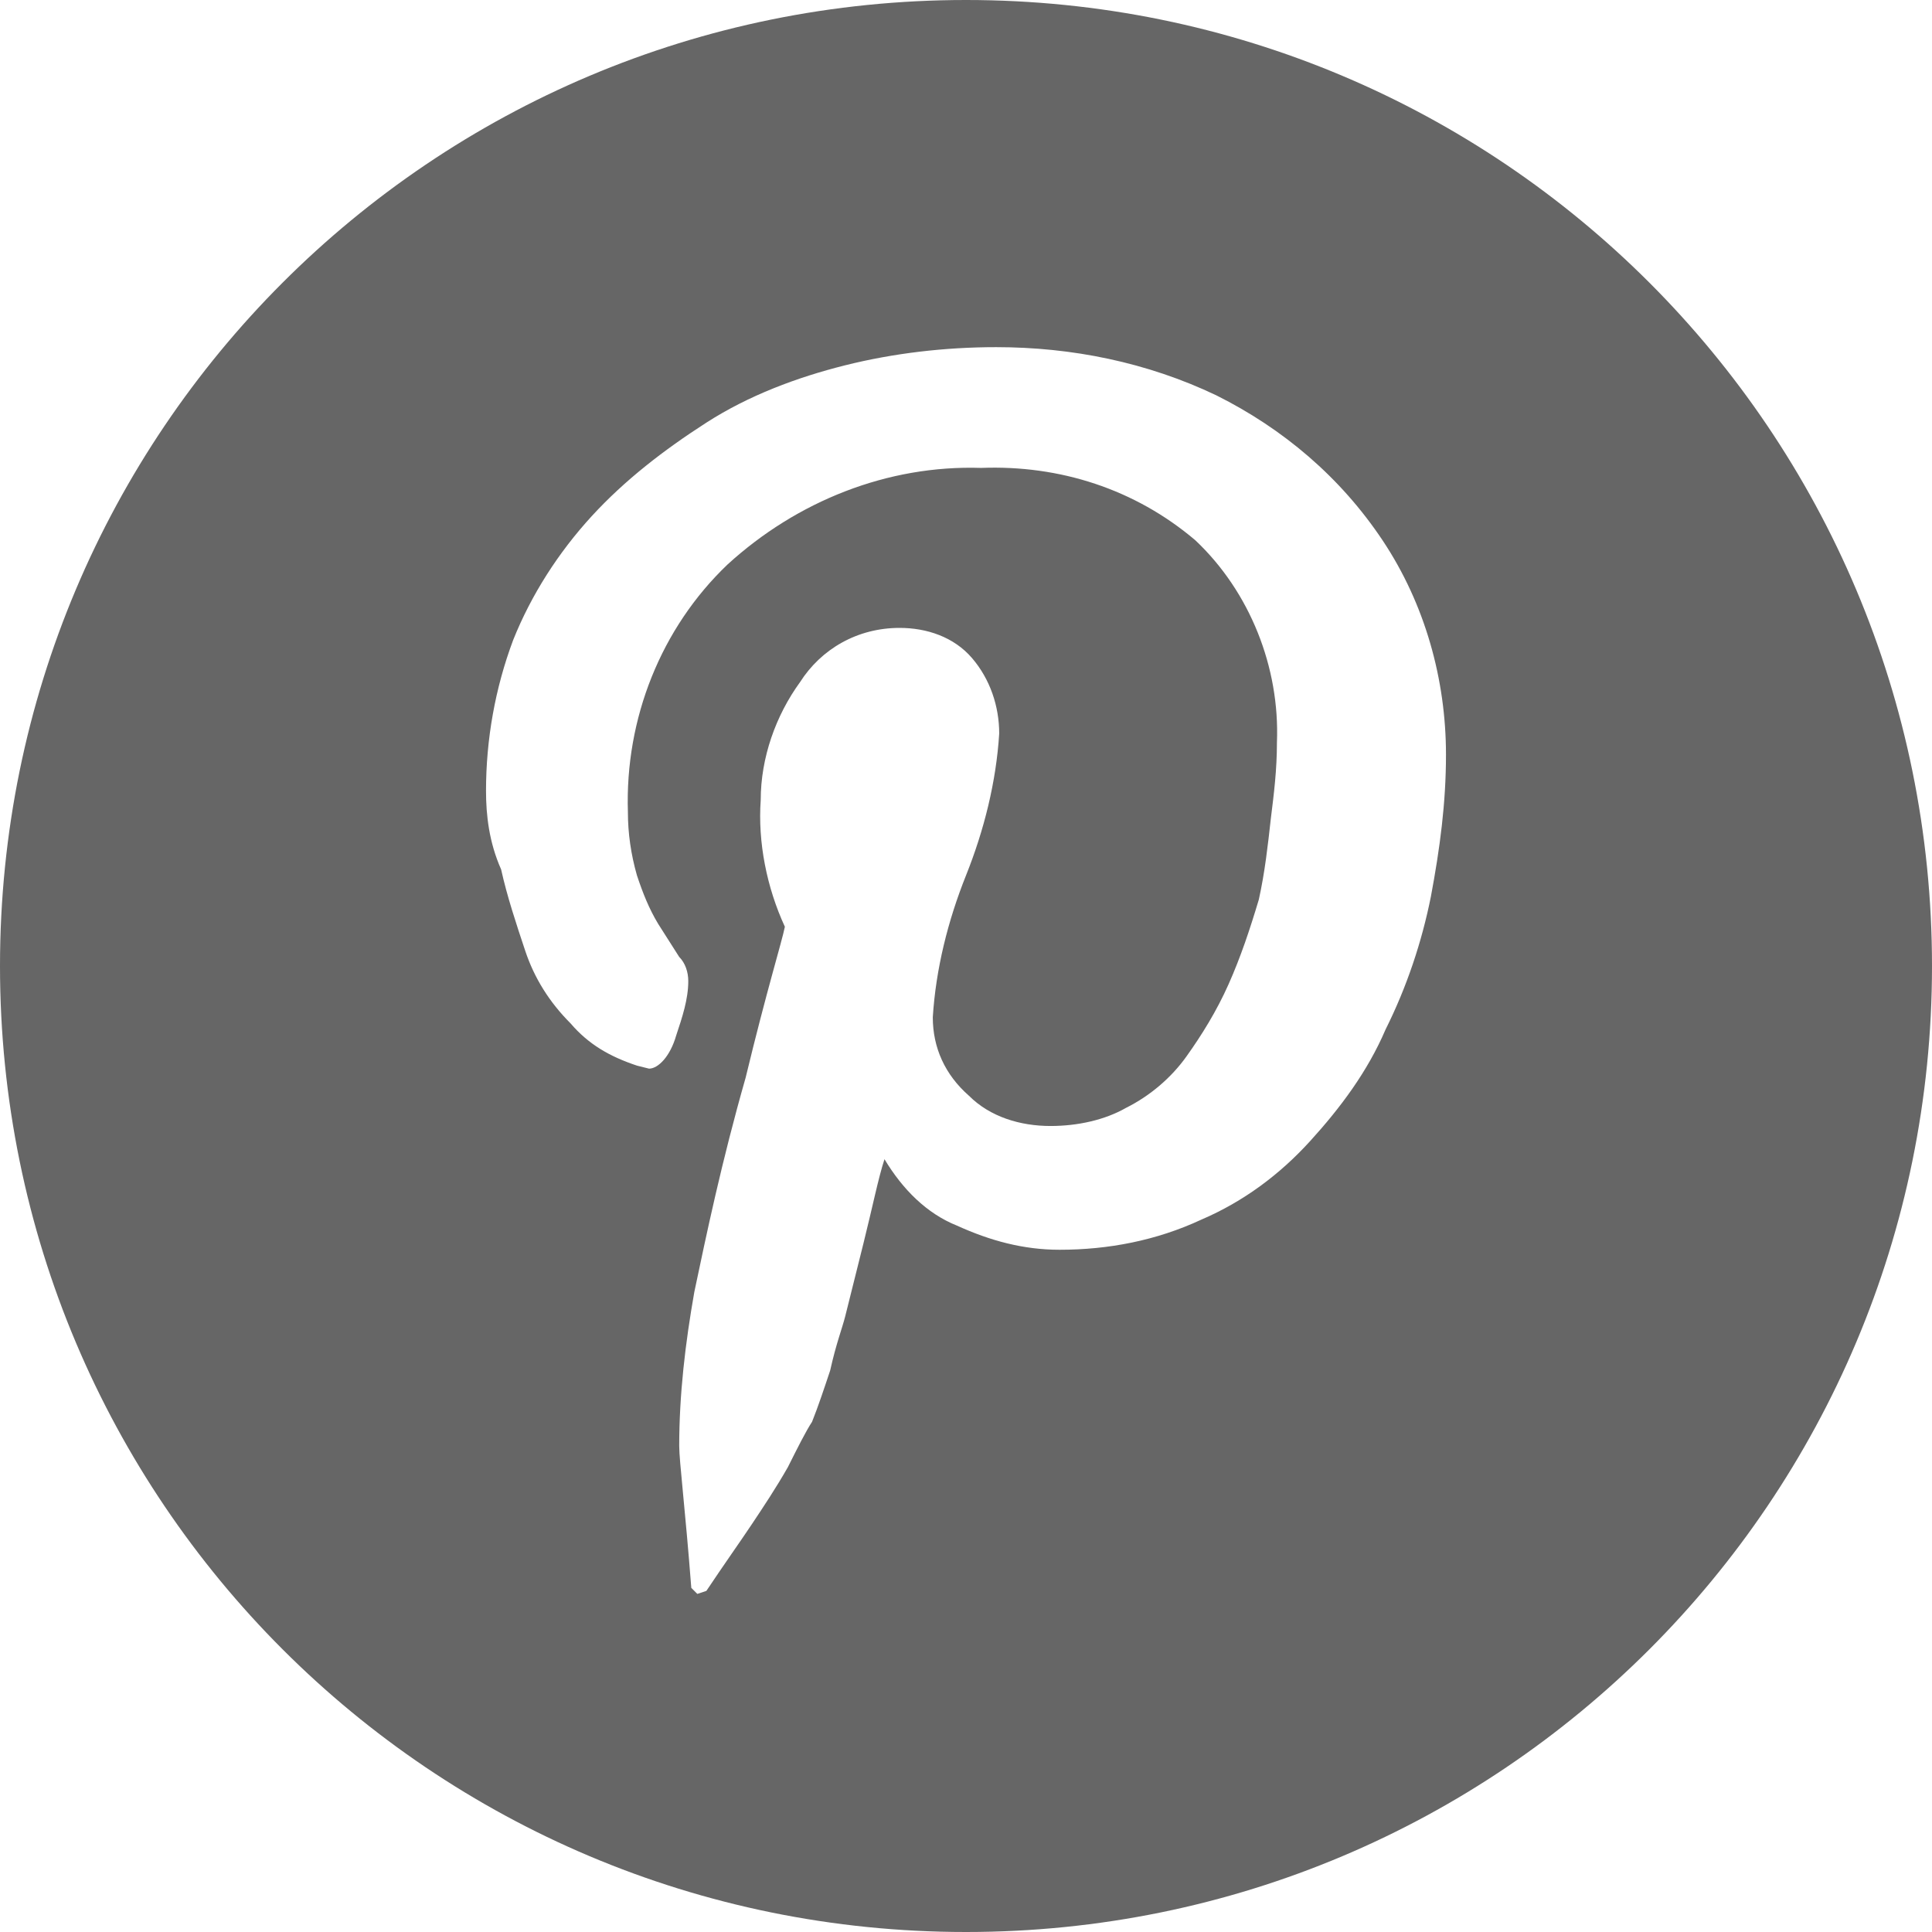 <?xml version="1.0" encoding="utf-8"?>
<!-- Generator: Adobe Illustrator 24.0.1, SVG Export Plug-In . SVG Version: 6.00 Build 0)  -->
<svg version="1.1" id="Layer_1" xmlns="http://www.w3.org/2000/svg" xmlns:xlink="http://www.w3.org/1999/xlink" x="0px" y="0px"
	 viewBox="0 0 64 64" style="enable-background:new 0 0 64 64;" xml:space="preserve">
<style type="text/css">
	.st0{fill:#666666;}
</style>
<title>Artboard 1</title>
<path class="st0" d="M32,0C14.3,0,0,14.3,0,32s14.3,32,32,32s32-14.3,32-32S49.7,0,32,0z M16.1,26.2c0-1.7,0.3-3.4,0.9-5
	c0.6-1.5,1.5-2.9,2.6-4.1c1.1-1.2,2.4-2.2,3.8-3.1c1.4-0.9,3-1.5,4.6-1.9c1.6-0.4,3.3-0.6,5-0.6c2.5,0,5,0.5,7.3,1.6
	c2.2,1.1,4.1,2.7,5.5,4.8c1.4,2.1,2.1,4.6,2.1,7.1c0,1.6-0.2,3.1-0.5,4.7c-0.3,1.5-0.8,3-1.5,4.4c-0.6,1.4-1.5,2.6-2.5,3.7
	c-1,1.1-2.2,2-3.6,2.6c-1.5,0.7-3.1,1-4.7,1c-1.2,0-2.3-0.3-3.4-0.8c-1-0.4-1.8-1.2-2.4-2.2c-0.2,0.6-0.4,1.6-0.7,2.8l-0.6,2.4
	c-0.1,0.4-0.3,0.9-0.5,1.8c-0.2,0.6-0.4,1.2-0.6,1.7c-0.2,0.3-0.5,0.9-0.8,1.5c-0.4,0.7-0.8,1.3-1.2,1.9c-0.4,0.6-0.9,1.3-1.5,2.2
	l-0.3,0.1l-0.2-0.2c-0.2-2.6-0.4-4.2-0.4-4.7c0-1.7,0.2-3.4,0.5-5.1c0.4-1.9,0.9-4.3,1.7-7.1c0.7-2.9,1.2-4.5,1.3-5
	c-0.6-1.3-0.9-2.8-0.8-4.2c0-1.4,0.5-2.8,1.3-3.9c0.7-1.1,1.9-1.8,3.3-1.8c0.9,0,1.8,0.3,2.4,1c0.6,0.7,0.9,1.6,0.9,2.5
	c-0.1,1.6-0.5,3.2-1.1,4.7c-0.6,1.5-1,3.1-1.1,4.7c0,1,0.4,1.9,1.2,2.6c0.7,0.7,1.7,1,2.7,1c0.9,0,1.8-0.2,2.5-0.6
	c0.8-0.4,1.5-1,2-1.7c0.5-0.7,1-1.5,1.4-2.4c0.4-0.9,0.7-1.8,1-2.8c0.2-0.9,0.3-1.8,0.4-2.7c0.1-0.8,0.2-1.6,0.2-2.5
	c0.1-2.5-0.9-5-2.7-6.7c-2-1.7-4.5-2.5-7.1-2.4c-3.1-0.1-6.1,1.1-8.4,3.2c-2.2,2.1-3.4,5.1-3.3,8.2c0,0.7,0.1,1.4,0.3,2.1
	c0.2,0.6,0.4,1.1,0.7,1.6l0.7,1.1c0.2,0.2,0.3,0.5,0.3,0.8c0,0.6-0.2,1.2-0.4,1.8c-0.2,0.7-0.6,1.1-0.9,1.1l-0.4-0.1
	c-0.9-0.3-1.6-0.7-2.2-1.4c-0.7-0.7-1.2-1.5-1.5-2.4c-0.3-0.9-0.6-1.8-0.8-2.7C16.2,27.9,16.1,27,16.1,26.2L16.1,26.2z"/>
</svg>
